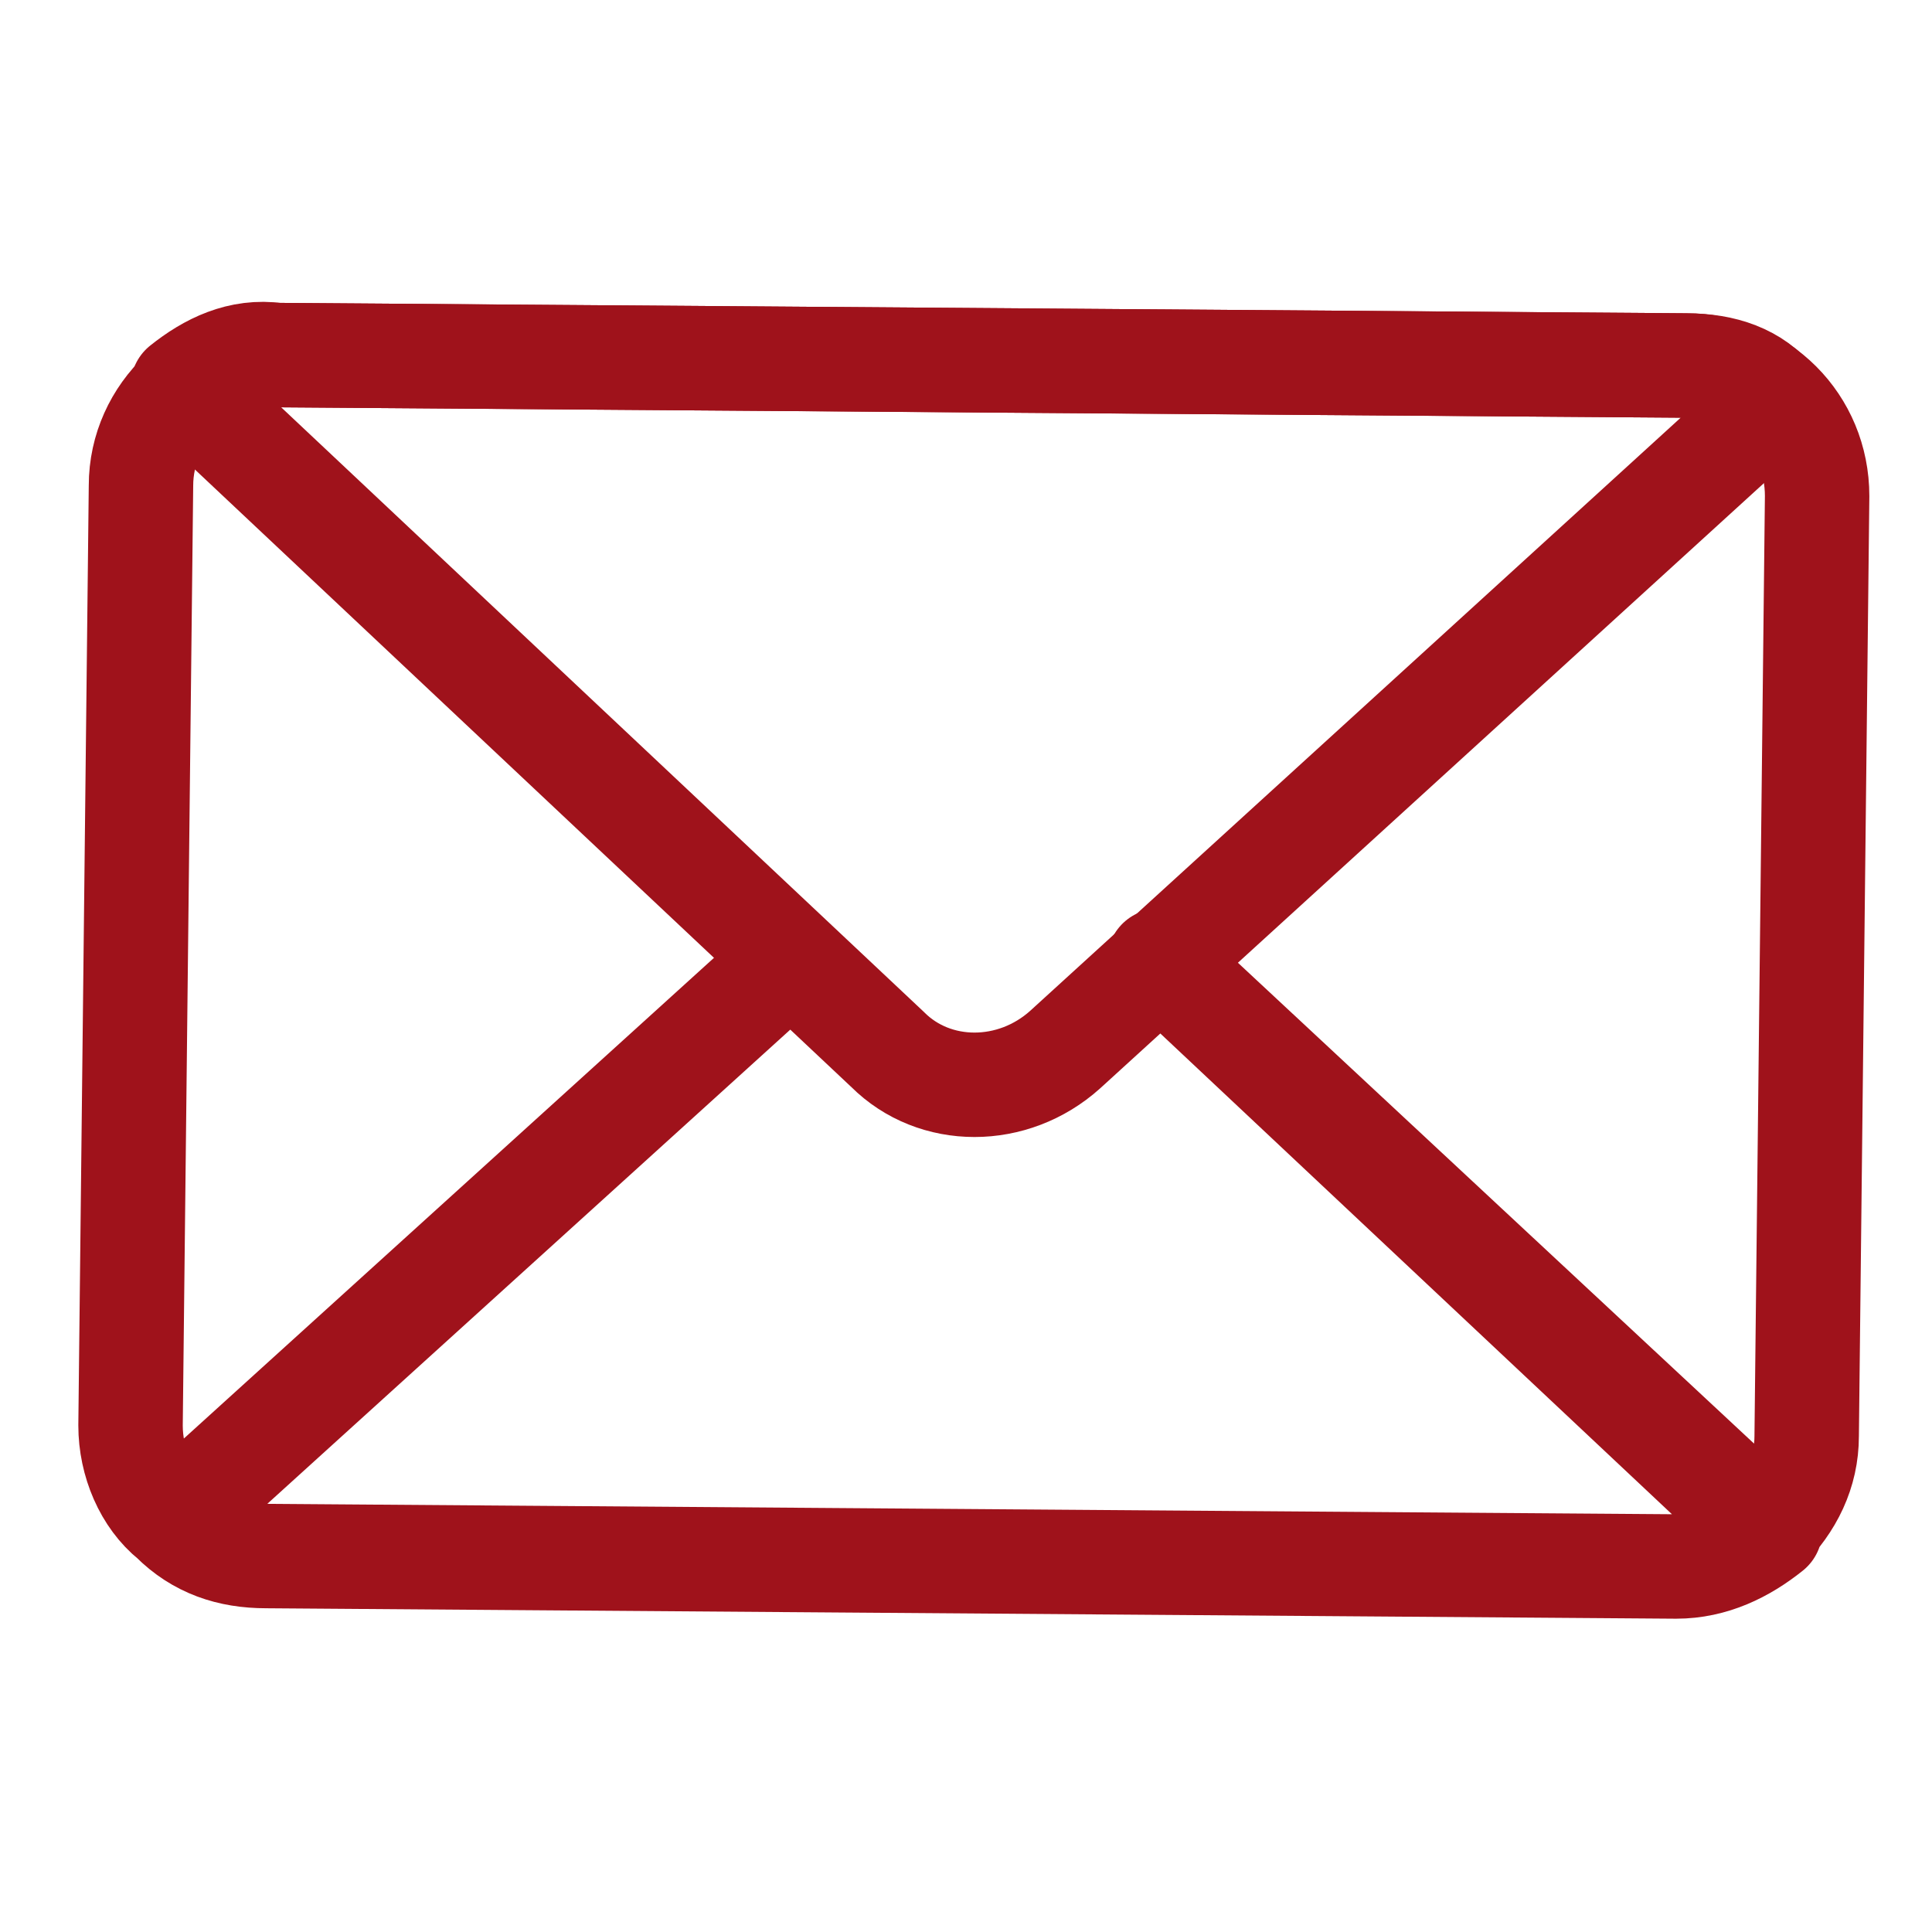 <?xml version="1.0" encoding="utf-8"?>
<!-- Generator: Adobe Illustrator 23.0.3, SVG Export Plug-In . SVG Version: 6.00 Build 0)  -->
<svg version="1.1" id="圖層_1" xmlns="http://www.w3.org/2000/svg" xmlns:xlink="http://www.w3.org/1999/xlink" x="0px" y="0px"
	 viewBox="0 0 37 37" style="enable-background:new 0 0 37 37;" xml:space="preserve">
<style type="text/css">
	.st0{fill:none;stroke:#9f121b;stroke-width:2;stroke-linecap:round;stroke-linejoin:round;stroke-miterlimit:10;}
</style>
<g>
	<path class="st0" d="M32.3,7l-27-0.2c-1.4,0-2.6,1.1-2.6,2.5l-0.2,18c0,0.7,0.3,1.4,0.8,1.8l11.8-10.7L3.3,29.1
		c0.5,0.5,1.1,0.7,1.8,0.7l27,0.2c0.7,0,1.3-0.3,1.8-0.7L22.2,18.4l11.6,10.9c0.5-0.5,0.8-1.1,0.8-1.8l0.2-18
		C34.8,8.1,33.7,7,32.3,7z"/>
	<path class="st0" d="M20.4,20.1L34,7.7C33.6,7.2,33,7,32.3,7l-27-0.2C4.6,6.7,4,7,3.5,7.4L17,20.1C17.9,21,19.4,21,20.4,20.1z"/>
</g>
</svg>
